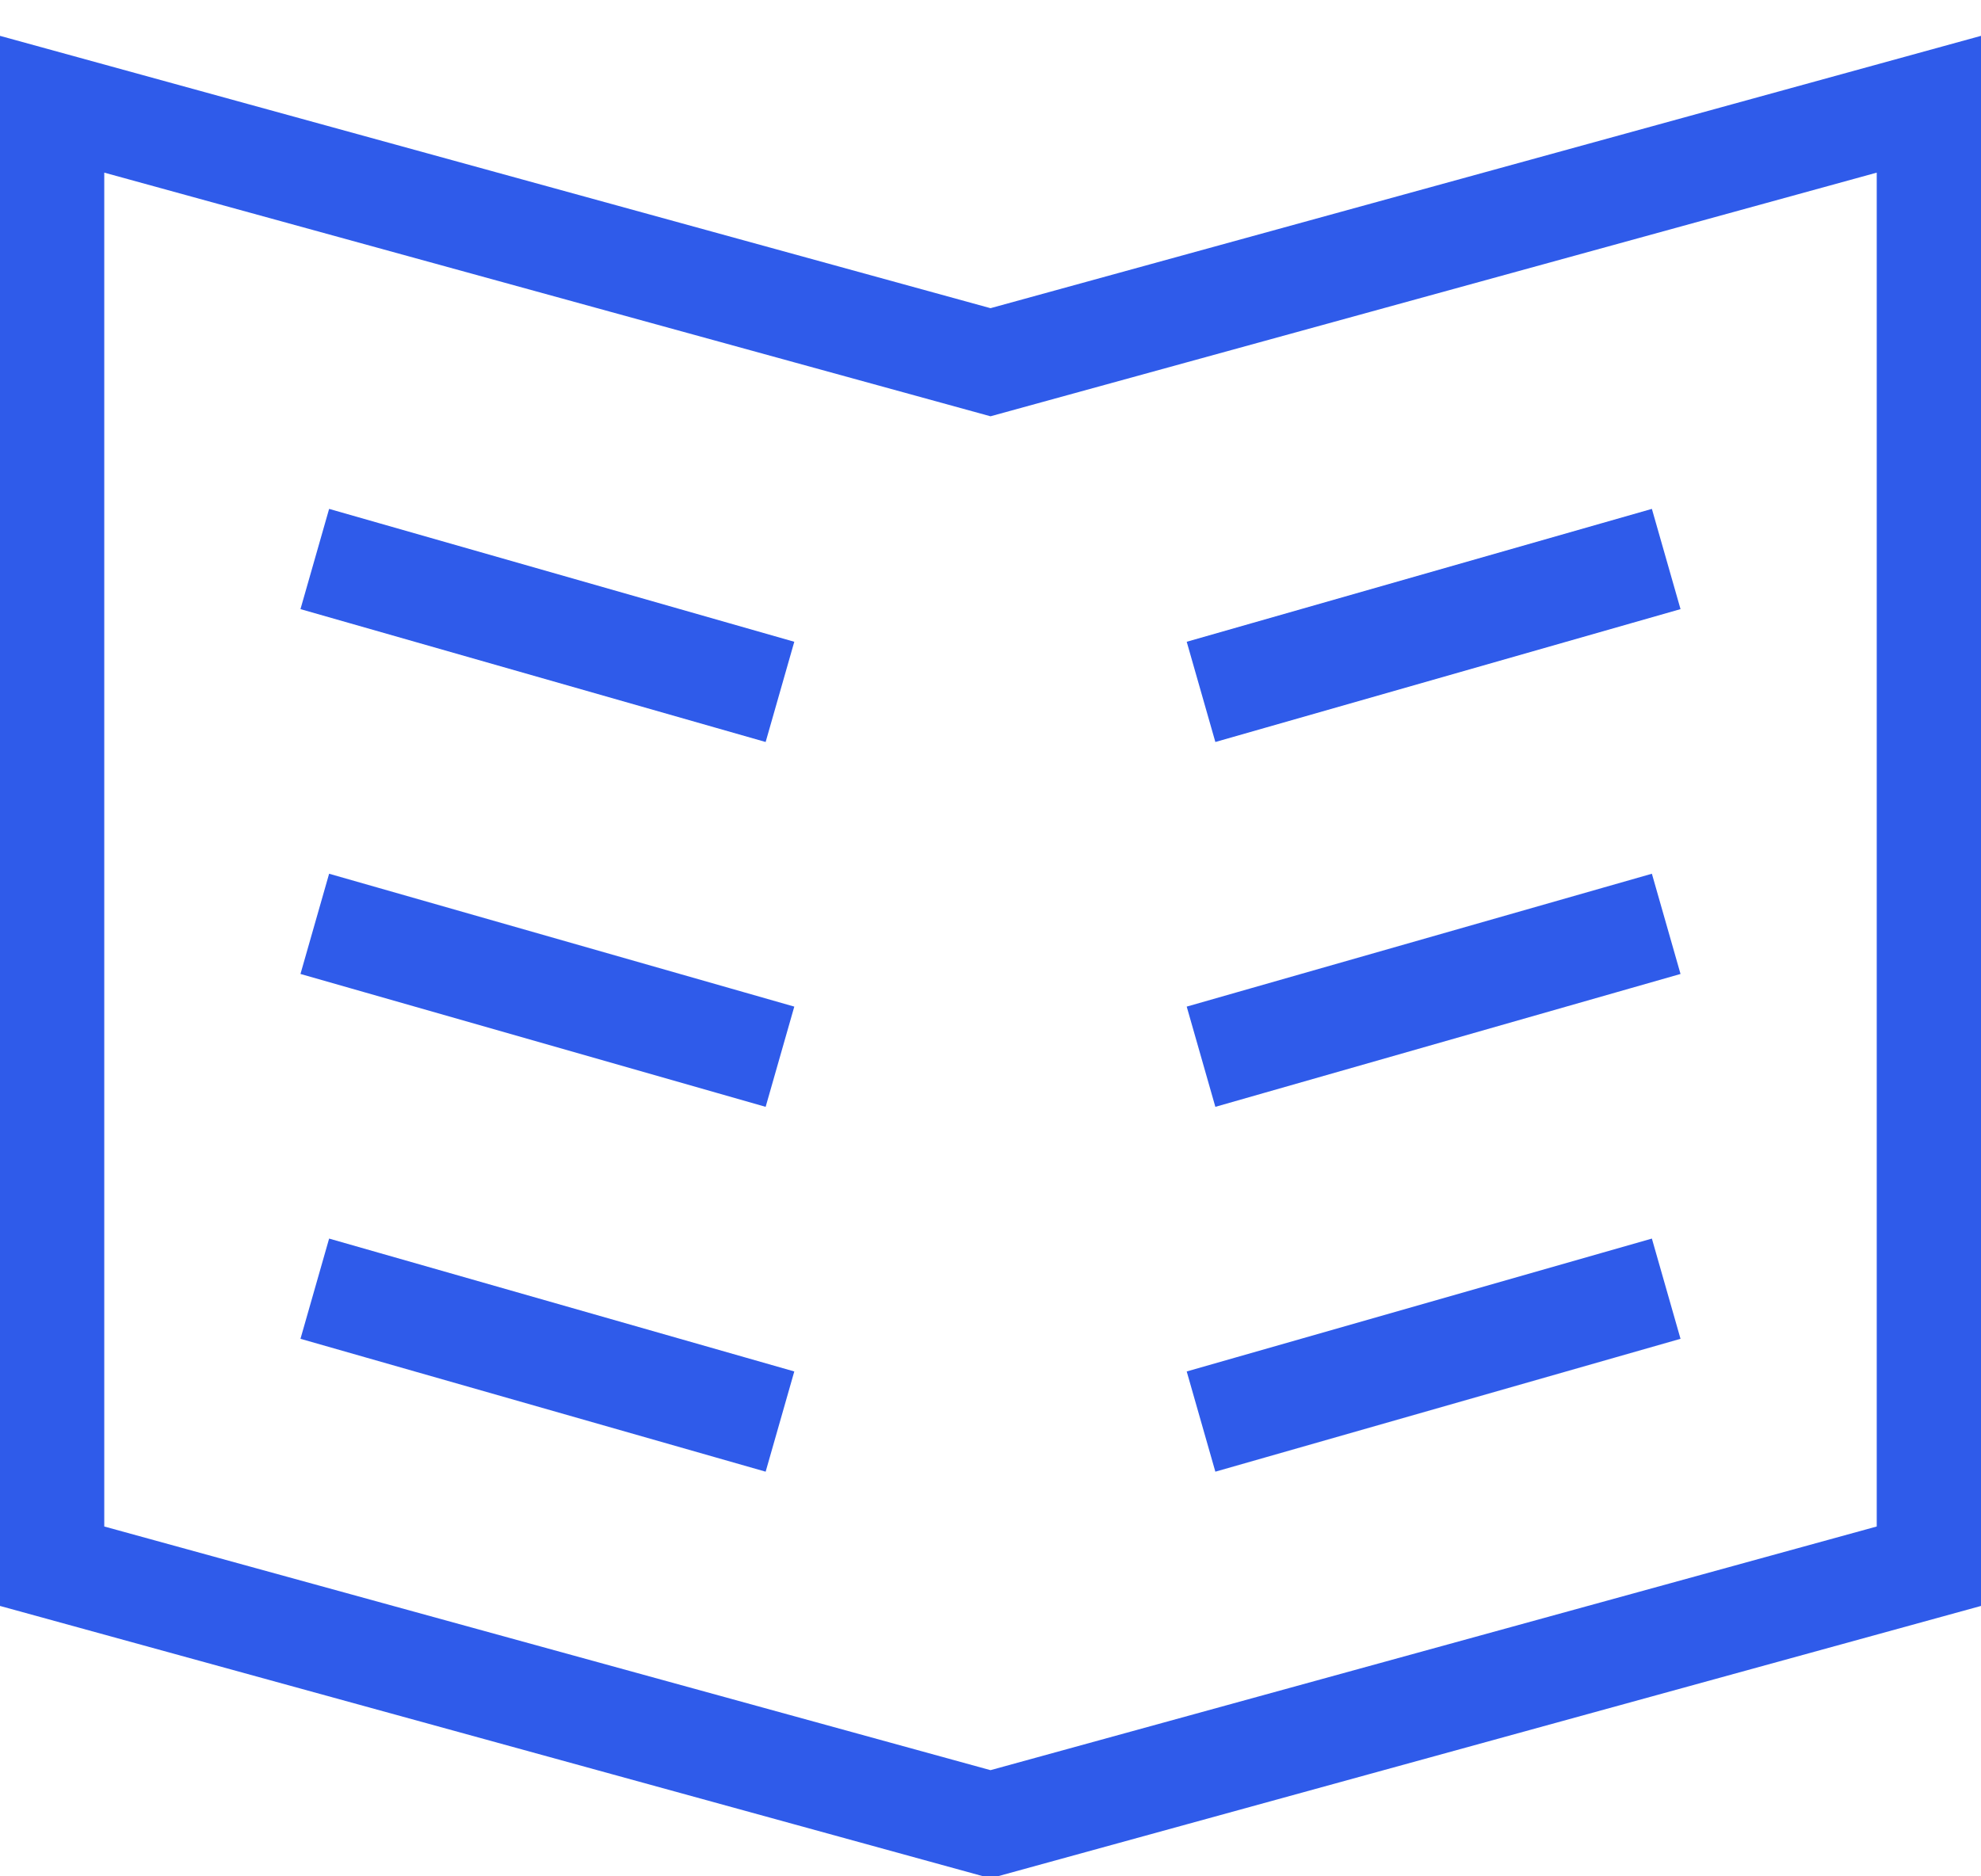 <svg width="38" height="36" viewBox="0 0 38 36" xmlns="http://www.w3.org/2000/svg"><g stroke="#2F5BEA" stroke-width="2" fill="none" fill-rule="evenodd" stroke-linecap="square"><path d="M1 2l18 4.95L37 2v28.05L19 35 1 30.05zM7 25l7 2M14 13l-7-2M14 20l-7-2M31 25l-7 2M24 13l7-2M24 20l7-2"/></g></svg>